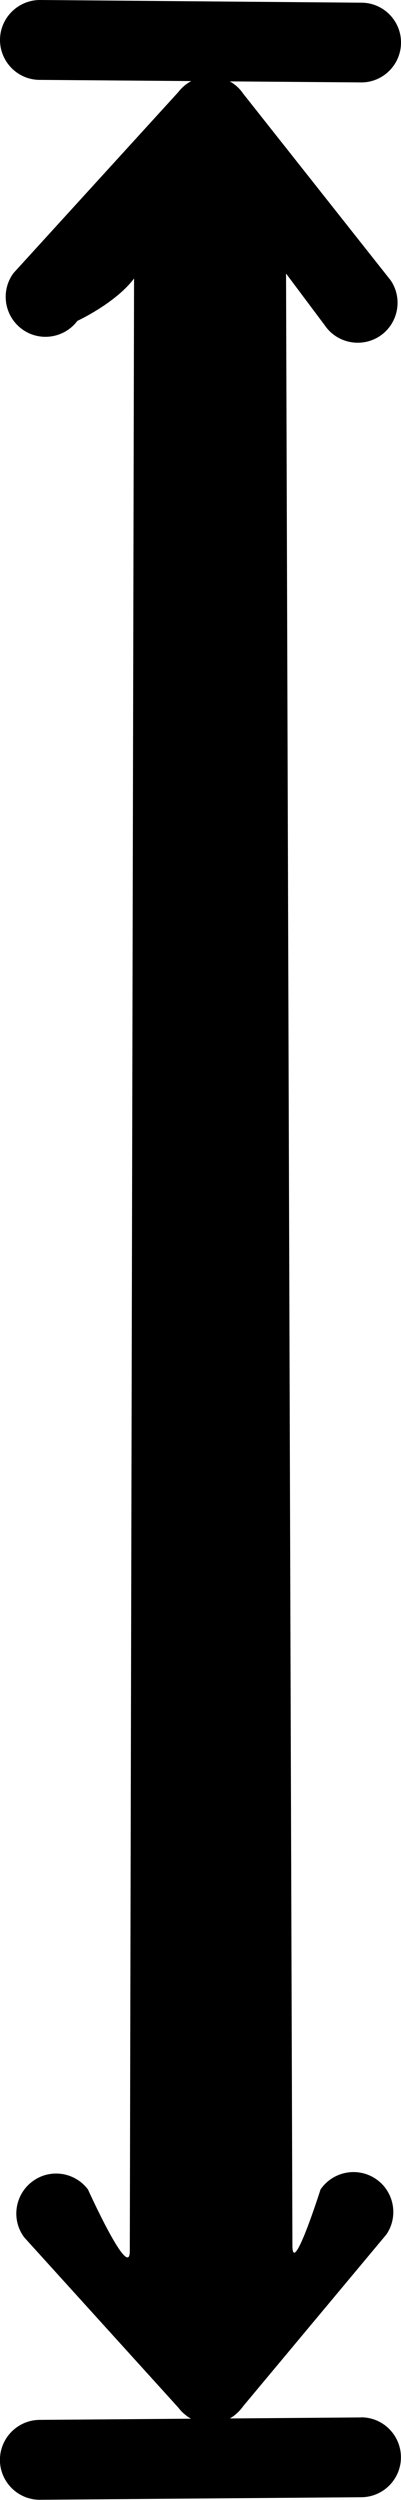 <?xml version="1.0" encoding="UTF-8" standalone="no"?>
<svg
   id="Calque_2"
   data-name="Calque 2"
   viewBox="0 0 50.82 316.07"
   version="1.1"
   sodipodi:docname="fleche_verticale2.svg"
   inkscape:version="1.3.2 (091e20e, 2023-11-25, custom)"
   xmlns:inkscape="http://www.inkscape.org/namespaces/inkscape"
   xmlns:sodipodi="http://sodipodi.sourceforge.net/DTD/sodipodi-0.dtd"
   xmlns="http://www.w3.org/2000/svg"
   xmlns:svg="http://www.w3.org/2000/svg">
  <sodipodi:namedview
     id="namedview1"
     pagecolor="#ffffff"
     bordercolor="#000000"
     borderopacity="0.25"
     inkscape:showpageshadow="2"
     inkscape:pageopacity="0.0"
     inkscape:pagecheckerboard="0"
     inkscape:deskcolor="#d1d1d1"
     inkscape:zoom="3.7112031"
     inkscape:cx="59.549422"
     inkscape:cy="165.57973"
     inkscape:window-width="5120"
     inkscape:window-height="1369"
     inkscape:window-x="-8"
     inkscape:window-y="-8"
     inkscape:window-maximized="1"
     inkscape:current-layer="Calque_1-2" />
  <defs
     id="defs1">
    <style
       id="style1">
      .cls-1 {
        fill-rule: evenodd;
      }
    </style>
  </defs>
  <g
     id="Calque_1-2"
     data-name="Calque 1">
    <path
       class="cls-1"
       d="m 45.74,305.64 -16.61,0.13 c 0.09,-0.05 0.17,-0.1 0.25,-0.16 0.04,-0.02 0.07,-0.04 0.11,-0.07 0.24,-0.16 0.46,-0.35 0.67,-0.55 l 0.09,-0.09 c 0.2,-0.21 0.4,-0.43 0.56,-0.67 l 18.16,-21.726 c 1.57,-2.3 0.97,-5.45 -1.33,-7.01 -2.3,-1.57 -5.45,-0.97 -7.02,1.33 0,0 -3.548,11.164 -3.561,7.098 l -0.808,-249.339 4.908,6.549 c 1.57,2.3 4.71,2.89 7.02,1.33 2.3,-1.57 2.9,-4.72 1.33,-7.02 L 30.81,11.83 c -0.44,-0.65 -1.02,-1.17 -1.69,-1.54 l 16.62,0.13 c 2.78,0.03 5.06,-2.22 5.08,-5 0.03,-2.78 -2.22,-5.07 -5,-5.08 L 5.1,0 C 2.31,-0.01 0.03,2.22 0,5.02 -0.01,7.8 2.22,10.09 5.02,10.1 l 19.22,0.15 c -0.63,0.34 -1.2,0.81 -1.64,1.39 L 1.725,34.51 c -1.67,2.23 -1.21,5.39 1.02,7.07 2.22,1.67 5.39,1.21 7.06,-1.01 0,0 4.844,-2.241 7.184,-5.361 L 16.45,284.613 c -0.008,3.9 -5.298,-7.786 -5.298,-7.786 -1.67,-2.23 -4.84,-2.69 -7.06,-1.01 -2.23,1.67 -2.69,4.84 -1.02,7.06 L 22.6,304.4 c 0.14,0.19 0.29,0.36 0.45,0.52 l 0.06,0.06 c 0.21,0.2 0.43,0.38 0.66,0.55 0.02,0.01 0.04,0.03 0.06,0.04 0.12,0.08 0.25,0.16 0.38,0.23 l -19.2,0.15 c -2.8,0.03 -5.03,2.31 -5.02,5.1 0.03,2.78 2.31,5.03 5.1,5 l 40.72,-0.32 c 2.78,-0.03 5.03,-2.3 5,-5.1 -0.03,-2.78 -2.3,-5.03 -5.08,-5 z"
       id="path1"
       sodipodi:nodetypes="ccccccccccsccccccccccccccccccsccccsccccccccccc" />
  </g>
</svg>
